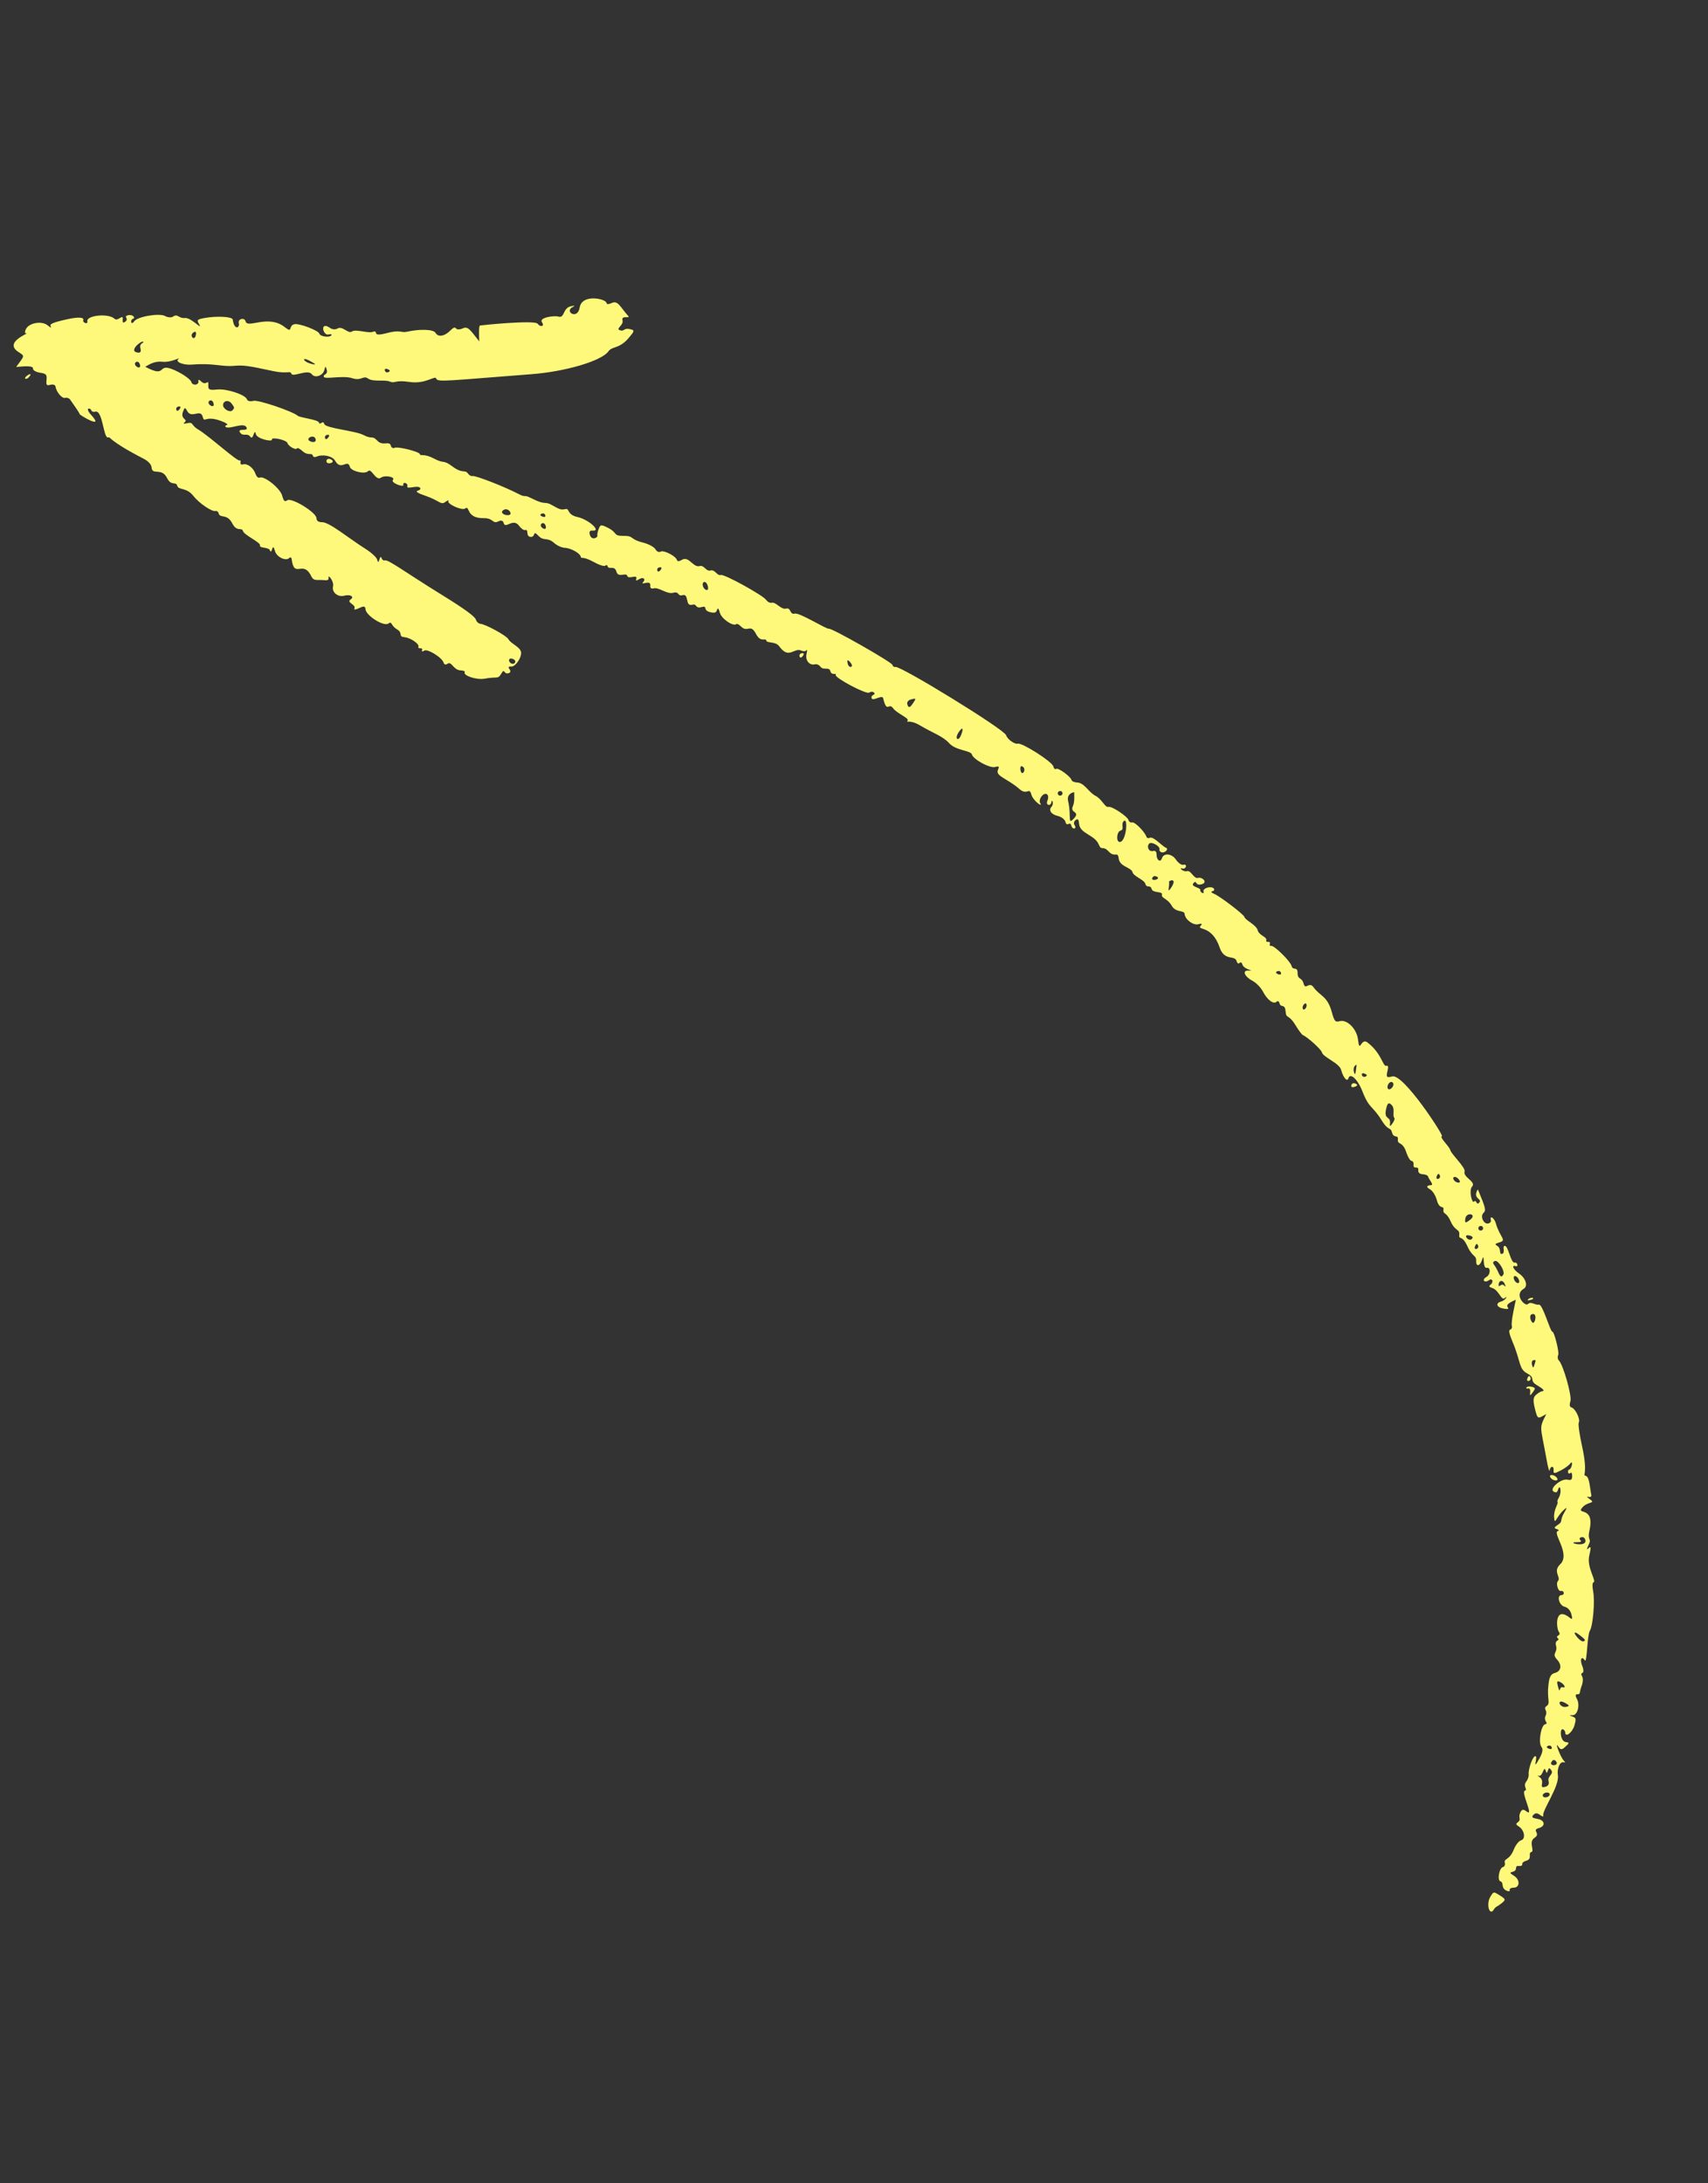 <svg width="126" height="161" viewBox="0 0 126 161" fill="none" xmlns="http://www.w3.org/2000/svg">
<rect x="0" y="0" width="126" height="161" fill="#333333" stroke="none"/>
<path d="M24.088 34.052C24.148 34.277 24.701 34.123 24.507 33.94C24.31 33.751 24.031 33.837 24.088 34.052Z" fill="#FEF97B"/>
<path d="M112.76 95.79C112.638 95.879 112.691 95.91 112.886 95.863C113.319 95.764 113.02 95.592 112.76 95.79Z" fill="#FEF97B"/>
<path d="M3.737 24.11C3.825 24.21 3.722 24.159 3.514 23.991C3.066 23.634 2.12 23.809 1.901 24.288C1.822 24.455 1.83 24.588 1.911 24.577C2.34 24.524 0.182 25.197 1.368 25.962C1.857 26.279 1.81 26.208 1.192 27.063C1.534 27.038 2.464 26.912 2.436 27.183C2.423 27.305 2.655 27.439 2.948 27.484C3.41 27.556 3.473 27.623 3.432 28.015C3.395 28.401 3.437 28.451 3.725 28.374C3.913 28.324 4.074 28.381 4.095 28.499C4.154 28.91 4.572 29.403 4.807 29.34C4.938 29.305 5.105 29.361 5.172 29.466C5.429 29.84 5.818 30.37 5.881 30.543C5.91 30.631 7.734 31.706 6.741 30.616C6.194 30.017 6.684 30.065 6.735 30.258C6.761 30.352 6.895 30.395 7.031 30.358C7.586 30.21 7.622 32.353 7.977 32.258C8.192 32.2 7.877 32.425 10.629 33.846C10.941 34.009 11.165 34.257 11.18 34.46C11.228 35.098 11.919 34.436 12.322 35.248C12.629 35.872 12.984 35.48 13.075 35.82C13.166 36.16 13.763 35.921 14.262 36.567C14.672 37.096 15.633 37.752 15.895 37.682C15.994 37.655 16.101 37.739 16.134 37.864C16.236 38.246 16.746 37.846 17.129 38.585C17.48 39.27 17.833 38.85 17.921 39.157C18.008 39.459 19.246 40.002 19.182 40.221C19.113 40.447 19.841 40.319 19.924 40.605C19.955 40.72 20.017 40.681 20.072 40.509C20.149 40.276 20.191 40.304 20.284 40.632C20.403 41.077 21.092 41.408 21.341 41.145C21.42 41.062 21.498 41.103 21.515 41.227C21.705 42.735 22.355 41.226 22.965 42.498C23.154 42.89 23.418 42.724 23.962 42.786C24.176 42.812 24.27 42.743 24.235 42.595C24.177 42.313 24.659 42.857 24.567 43.246C24.468 43.671 24.923 44.053 25.384 43.93C25.844 43.806 26.166 44.006 25.866 44.204C25.509 44.44 26.307 44.574 26.139 44.888C26.091 44.979 26.253 44.958 26.497 44.842C26.845 44.676 26.945 44.694 26.961 44.92C26.992 45.394 28.315 46.228 28.652 45.98C28.934 45.776 28.816 46.133 29.288 46.41C29.759 46.681 29.347 46.943 29.835 46.986C30.279 47.03 30.935 47.471 30.869 47.685C30.794 47.929 31.218 47.67 31.135 47.944C31.102 48.054 31.168 48.07 31.29 47.981C31.525 47.812 32.627 48.492 32.729 48.874C32.764 49.005 32.886 49.039 33.002 48.952C33.322 48.721 33.421 49.406 33.979 49.436C34.182 49.443 34.321 49.501 34.285 49.556C34.132 49.821 35.165 50.161 35.767 50.044C36.696 49.868 36.722 50.114 36.972 49.688C37.248 49.21 37.129 49.747 37.51 49.645C37.662 49.604 37.693 49.489 37.59 49.354C37.474 49.195 37.508 49.135 37.704 49.155C38.028 49.192 38.53 48.429 38.429 48.053C38.328 47.676 37.677 47.464 37.497 47.125C37.363 46.875 35.838 46.039 35.441 46C35.296 45.983 35.146 45.843 35.104 45.687C35.046 45.47 34.245 44.885 32.7 43.931C29.772 42.126 28.656 41.248 28.379 41.322C28.102 41.396 28.144 40.779 27.994 41.246C27.911 41.498 27.888 41.498 27.817 41.254C27.775 41.097 27.396 40.75 26.985 40.49C25.73 39.7 24.298 38.497 23.757 38.507C23.494 38.51 23.349 38.409 23.347 38.213C23.34 37.789 21.503 36.667 21.193 36.89C21.005 37.025 20.924 36.951 20.816 36.548C20.67 36.004 19.486 35.06 19.154 35.222C19.055 35.271 18.92 35.145 18.85 34.945C18.697 34.498 18.252 34.157 17.928 34.244C17.572 34.34 17.88 33.898 17.671 33.955C17.467 34.009 15.363 32.101 14.627 31.676C14.063 31.35 14.302 31.09 13.785 31.212C13.575 31.262 13.494 31.234 13.597 31.156C13.938 30.902 13.271 30.946 13.5 30.357C13.629 30.02 13.646 30.021 13.815 30.318C14.145 30.902 14.786 30.114 14.952 30.731C15.086 31.233 15.107 30.622 16.221 31.013C16.635 31.154 16.866 31.306 16.74 31.339C16.615 31.373 16.578 31.444 16.664 31.494C16.956 31.663 17.938 31.142 18.163 31.48C18.265 31.631 18.198 31.694 17.935 31.697C17.672 31.701 17.609 31.757 17.717 31.907C17.937 32.207 18.239 31.913 18.446 32.183C18.551 32.323 18.616 32.294 18.697 32.071C18.793 31.804 18.814 31.798 18.88 32.022C18.972 32.367 20.114 32.61 20.061 32.412C20.003 32.197 21.145 32.441 21.206 32.671C21.268 32.901 21.824 33.217 21.907 33.066C21.945 33 22.113 33.084 22.29 33.244C22.732 33.658 23.007 33.343 23.075 33.6C23.101 33.694 23.212 33.731 23.322 33.685C23.797 33.468 24.522 33.621 24.724 33.977C25.159 34.763 25.642 33.803 25.807 34.421C25.895 34.75 26.908 34.995 27.149 34.745C27.402 34.475 27.707 35.509 28.107 35.222C28.389 35.018 29.191 35.168 28.987 35.39C28.791 35.6 29.818 35.981 29.755 35.745C29.692 35.51 30.123 35.613 30.05 35.862C29.973 36.118 30.775 35.764 30.979 35.961C31.062 36.04 30.993 36.137 30.825 36.182C30.626 36.235 30.794 36.358 31.312 36.533C32.534 36.952 32.493 37.282 32.883 36.998C33.037 36.884 33.126 36.86 33.076 36.946C32.954 37.159 34.076 37.665 34.307 37.502C34.702 37.217 34.313 38.235 35.702 38.211C36.423 38.202 36.318 38.668 36.774 38.445C36.967 38.348 37.107 38.389 37.152 38.556C37.289 39.069 37.837 38.143 38.3 38.782C38.442 38.979 38.641 39.116 38.746 39.088C39.034 39.011 38.756 39.545 39.133 39.59C39.549 39.635 39.261 39.023 39.716 39.506C40.13 39.945 40.362 39.574 40.88 40.041C41.086 40.227 41.437 40.385 41.653 40.395C42.094 40.411 42.77 40.779 42.84 41.041C42.902 41.271 42.886 40.939 43.826 41.455C44.214 41.67 44.593 41.787 44.658 41.714C44.722 41.641 44.801 41.664 44.828 41.764C44.9 42.031 45.34 41.666 45.468 42.142C45.606 42.66 46.194 42.177 46.272 42.465C46.349 42.752 47.049 42.312 46.94 42.678C46.83 43.044 47.285 42.479 47.493 42.67C47.688 42.853 47.084 43.11 47.623 42.988C47.882 42.93 47.987 42.986 47.971 43.181C47.951 43.354 48.039 43.432 48.211 43.386C48.604 43.28 49.191 43.841 49.667 43.713C50.143 43.586 49.955 43.995 50.348 43.889C50.866 43.751 50.504 44.745 51.069 44.593C51.44 44.494 51.258 44.901 51.755 44.768C52.252 44.635 51.789 45 52.4 45.145C52.723 45.221 52.831 45.186 52.893 44.979C52.951 44.795 53.019 44.861 53.107 45.191C53.226 45.635 54.095 46.221 54.327 46.019C54.377 45.977 54.522 46.056 54.659 46.193C55.147 46.696 55.352 45.934 55.772 46.747C56.122 47.427 56.466 46.993 56.532 47.239C56.588 47.448 57.209 47.276 57.486 47.661C58.208 48.662 58.568 47.724 59.124 47.979C59.277 48.05 59.441 48.034 59.496 47.947C59.551 47.859 59.552 47.988 59.498 48.226C59.392 48.709 59.721 49.097 60.139 48.985C60.254 48.955 60.426 49.032 60.515 49.154C60.746 49.473 61.161 49.138 61.256 49.493C61.352 49.849 61.746 49.586 61.647 49.759C61.528 49.964 63.914 51.231 64.124 51.074C64.232 50.995 64.388 50.992 64.463 51.062C64.674 51.263 64.225 51.198 64.299 51.475C64.373 51.753 65.079 51.205 65.147 51.483C65.442 52.666 65.546 51.758 65.885 52.228C66.177 52.626 67.074 52.941 66.959 53.139C66.833 53.358 67.058 53.007 67.886 53.502C68.827 54.063 69.546 54.279 70.024 54.807C70.519 55.359 71.617 55.334 71.698 55.637C71.795 55.998 73.016 56.663 73.393 56.562C73.691 56.482 73.733 56.516 73.624 56.758C73.401 57.244 74.297 57.385 75.214 58.193C75.778 58.687 75.92 58.004 76.081 58.583C76.217 59.068 76.963 59.574 76.745 59.24C76.556 58.955 77.015 58.366 77.254 58.588C77.337 58.667 77.348 58.855 77.278 59.013C77.099 59.409 77.516 59.46 77.557 59.174C77.601 58.837 77.766 59.286 77.578 59.483C77.334 59.744 77.54 60.053 78.031 60.169C78.295 60.232 78.547 60.422 78.594 60.595C78.713 61.04 78.928 60.505 79.028 60.877C79.122 61.227 79.468 61.118 79.272 60.845C79.191 60.732 79.225 60.566 79.347 60.477C79.516 60.354 79.577 60.416 79.604 60.745C79.667 61.485 80.746 61.554 81.045 62.254C81.276 62.803 81.332 62.3 81.782 62.785C82.249 63.293 82.453 62.717 82.527 63.308C82.605 63.932 83.45 63.947 83.55 64.323C83.635 64.637 84.412 64.861 84.5 65.19C84.589 65.52 84.865 65.21 84.957 65.556C85.043 65.875 85.795 65.712 85.718 65.968C85.638 66.236 86.14 66.248 86.437 66.79C86.738 67.326 87.376 67.094 87.392 67.403C87.42 67.8 88.023 68.255 88.395 68.155C88.646 68.088 88.711 68.121 88.588 68.249C88.219 68.651 89.388 68.136 89.978 69.878C90.328 70.911 91.096 70.391 91.228 70.883C91.269 71.034 91.363 71.093 91.442 71.011C91.52 70.928 91.612 70.976 91.648 71.112C91.762 71.536 92.738 71.6 92.086 71.573C91.615 71.553 91.807 72.017 92.4 72.329C92.675 72.474 93.024 72.835 93.177 73.136C93.492 73.746 93.966 74.09 94.18 73.865C94.259 73.782 94.35 73.83 94.389 73.977C94.494 74.369 94.788 73.96 94.838 74.585C94.889 75.172 95.038 74.722 95.57 75.6C95.79 75.962 96.026 76.279 96.091 76.313C96.475 76.49 97.452 77.372 97.511 77.592C97.614 77.979 98.798 78.379 98.937 78.897C99.09 79.467 99.383 79.809 99.472 79.516C99.604 79.066 100.166 79.594 100.516 80.503C101.005 81.763 101.248 81.518 101.922 82.61C102.448 83.467 102.572 83.069 102.691 83.514C102.818 83.99 103.164 83.628 103.121 84.032C103.08 84.441 103.471 84.123 103.745 84.981C103.857 85.315 104.029 85.6 104.126 85.607C104.229 85.613 104.295 85.736 104.279 85.886C104.238 86.295 104.675 85.897 104.628 86.308C104.61 86.47 104.74 86.581 104.956 86.59C105.149 86.6 105.325 86.671 105.346 86.749C105.406 86.974 105.794 87.375 105.585 87.391C105.218 87.422 105.191 87.531 105.503 87.711C105.689 87.818 105.905 88.164 105.989 88.478C106.206 89.288 106.529 88.82 106.484 89.219C106.446 89.577 106.686 89.322 107.012 90.059C107.344 90.816 107.693 90.611 107.651 91.042C107.606 91.481 107.844 91.008 108.25 91.897C108.644 92.761 108.918 92.525 108.898 92.996C108.88 93.432 109.189 93.372 109.329 92.908C109.42 92.62 109.444 92.647 109.462 93.052C109.476 93.334 109.559 93.519 109.659 93.493C109.973 93.408 109.974 93.98 109.664 94.158C109.26 94.39 109.531 94.626 109.827 94.412C110.094 94.217 110.218 94.531 109.953 94.737C109.818 94.84 109.853 94.909 110.086 94.981C110.601 95.146 110.752 95.98 111.025 95.705C111.246 95.483 111.095 95.883 110.734 95.979C110.306 96.094 110.407 96.409 110.901 96.495C111.254 96.558 111.326 96.533 111.219 96.388C111.058 96.162 111.576 95.961 111.825 95.844C111.758 96.159 111.453 97.491 111.529 97.773C111.563 97.899 111.506 98.021 111.406 98.047C111.281 98.081 111.334 98.364 111.579 98.943C112.223 100.469 112.024 100.937 112.665 101.281C113.338 101.639 112.75 101.785 113.413 102.168C113.864 102.429 113.984 102.582 113.756 102.592C113.684 102.594 113.49 102.708 113.33 102.841C113.101 103.031 113.077 103.256 113.227 103.861C113.437 104.707 113.433 104.629 114.072 104.273C113.518 105.386 113.631 105.053 114.078 107.557C114.187 108.172 114.292 108.565 114.313 108.436C114.365 108.085 114.647 108.071 114.612 108.423C114.585 108.677 114.664 108.678 115.117 108.444C115.413 108.292 115.728 108.068 115.823 107.941C116.081 107.586 115.956 108.31 115.778 108.357C115.579 108.41 115.683 108.797 115.848 108.619C115.917 108.544 115.978 108.645 115.979 108.836C115.98 109.11 115.907 109.175 115.638 109.112C115.171 109.002 114.254 109.786 114.613 109.992C114.792 110.096 114.876 110.056 114.941 109.837C115.087 109.378 115.237 110.021 114.996 110.439C114.735 110.89 115.061 110.579 114.798 111.125C114.694 111.344 114.625 111.693 114.647 111.9C114.714 112.527 114.752 111.895 115.393 111.314C115.601 111.127 115.611 111.186 115.423 111.491C114.996 112.199 115.362 112.163 114.898 112.461C114.64 112.625 114.629 112.69 114.843 112.756C114.996 112.805 115.029 112.863 114.931 112.895C114.482 113.021 115.899 114.603 115.092 115.358C114.523 115.892 115.187 116.319 114.928 116.59C114.763 116.769 114.943 117.377 115.147 117.322C115.367 117.263 115.476 117.609 115.189 117.625C114.814 117.647 115.019 118.393 115.425 118.486C115.652 118.538 115.844 118.75 115.918 119.027C116.019 119.404 115.997 119.449 115.784 119.282C114.662 118.399 114.81 120.081 114.994 120.329C115.224 120.643 114.694 120.588 114.911 120.794C115.135 121.003 114.669 120.892 114.786 121.332C114.942 121.912 114.418 121.901 114.874 122.39C115.244 122.79 115.169 123.242 114.704 123.366C114.411 123.445 114.297 123.649 114.231 124.216C114.099 125.317 114.405 125.577 114.1 125.799C113.789 126.022 114.208 126.1 114.022 126.515C113.827 126.937 114.305 127.067 113.975 127.155C113.672 127.236 113.469 128.53 113.716 128.822C113.848 128.983 113.794 129.261 113.556 129.689C112.949 130.771 113.53 129.427 113.237 129.506C113.049 129.556 112.731 130.482 112.772 130.847C112.789 130.993 112.71 131.222 112.602 131.363C112.313 131.726 112.734 131.978 112.493 132.043C112.169 132.13 113.2 134.034 112.62 133.584C112.394 133.409 112.294 133.413 112.182 133.6C112.101 133.74 112.065 133.94 112.095 134.05C112.205 134.463 111.563 134.388 112.041 134.686C112.458 134.945 112.569 135.61 112.213 135.706C112.046 135.75 111.803 136.057 111.673 136.388C111.345 137.216 110.918 137.022 111.012 137.373C111.048 137.509 110.985 137.649 110.87 137.68C110.593 137.754 110.436 138.654 110.687 138.733C110.961 138.816 110.707 139.226 111.121 139.412C111.3 139.493 111.397 139.479 111.369 139.374C111.343 139.28 111.473 139.2 111.659 139.201C112.129 139.198 112.153 138.62 111.694 138.328C111.355 138.111 111.35 138.09 111.611 138.02C112.024 137.909 111.656 137.559 112.065 137.601C112.215 137.617 112.322 137.554 112.298 137.466C112.274 137.377 112.406 137.263 112.589 137.214C113.07 137.085 112.701 136.646 112.957 136.577C113.245 136.5 112.729 135.831 113.202 135.525C113.709 135.198 112.949 134.959 113.519 134.806C114.043 134.666 113.973 134.219 113.416 134.127C113.022 134.059 112.962 134.002 113.123 133.83C113.263 133.681 113.415 133.685 113.607 133.835C113.763 133.956 113.871 133.983 113.847 133.894C113.745 133.512 115.051 131.733 114.926 130.914C114.846 130.403 115.085 129.874 115.353 129.953C115.476 129.993 115.485 129.946 115.367 129.838C115.133 129.614 114.649 128.331 114.95 128.783C115.134 129.053 115.208 129.056 115.491 128.795C115.772 128.546 115.774 128.49 115.526 128.466C115.088 128.421 115.054 127.477 115.273 127.519C115.378 127.536 115.464 127.648 115.467 127.764C115.483 128.158 116.002 127.75 116.152 127.222C116.284 126.755 116.27 126.68 116.008 126.582C115.748 126.49 115.749 126.472 116.004 126.483C116.373 126.501 116.58 125.723 116.324 125.27C116.207 125.066 116.213 124.941 116.352 124.937C116.624 124.926 116.46 124.92 116.689 124.292C116.782 124.032 116.79 123.727 116.71 123.614C116.629 123.501 116.637 123.386 116.737 123.36C116.836 123.333 116.83 123.1 116.717 122.827C116.526 122.362 116.678 122.075 116.916 122.437C117.077 122.685 117.085 120.559 117.284 120.253C117.513 119.895 117.668 118.048 117.529 117.362C117.458 117.011 117.466 116.706 117.549 116.684C117.811 116.614 117.038 115.593 117.238 114.727C117.391 114.064 117.374 113.978 117.144 114.208C117.047 114.307 117.058 114.203 117.17 113.971C117.463 113.371 117.071 113.684 117.259 112.838C117.659 111.004 116.221 111.748 116.731 111.163C117.151 110.68 117.779 110.91 117.258 110.534C117.049 110.382 117.031 110.337 117.195 110.382C117.34 110.422 117.419 110.362 117.389 110.229C117.293 109.784 117.262 108.918 116.994 108.838C116.689 108.746 117.19 108.814 116.709 106.644C116.519 105.787 116.41 105.004 116.467 104.904C116.601 104.672 116.228 103.886 115.945 103.794C115.792 103.745 115.762 103.613 115.85 103.332C115.973 102.934 115.311 100.611 114.99 100.311C114.907 100.232 114.887 100.052 114.951 99.917C115.04 99.725 114.65 98.165 114.519 98.2C114.373 98.239 113.808 96.153 113.526 96.207C113.248 96.259 112.933 95.94 112.733 96.156C112.506 96.396 111.656 95.463 112.4 95.04C112.741 94.847 112.567 94.261 112.058 93.909C111.654 93.636 111.477 93.269 111.789 93.365C112.051 93.446 111.931 93.058 111.747 93.107C111.444 93.188 111.263 91.801 110.991 91.874C110.803 91.925 111.073 92.39 110.812 92.46C110.55 92.53 110.789 92.063 110.439 91.865C110.26 91.762 110.3 91.701 110.588 91.623C111.21 91.457 110.656 91.291 110.348 90.207C110.232 89.796 109.878 89.582 109.987 89.99C110.013 90.085 109.928 90.186 109.802 90.219C109.462 90.311 109.169 89.699 109.433 89.449C109.637 89.249 109.608 89.117 109.035 87.734C109.017 87.688 108.964 87.781 108.911 87.941C108.764 88.418 109.371 88.423 109.113 88.694C108.904 88.918 108.921 88.415 108.743 88.608C108.585 88.774 108.347 87.761 108.593 87.505C108.933 87.145 107.909 86.814 108.042 86.391C108.13 86.093 107.075 85.126 106.994 84.822C106.912 84.519 106.148 83.843 106.373 83.783C106.52 83.744 103.531 79.157 102.709 79.377C102.286 79.491 102.244 79.44 102.368 78.919C102.428 78.662 102.401 78.563 102.281 78.595C101.993 78.672 101.96 77.689 100.864 76.862C100.386 76.502 100.309 77.761 100.18 76.652C100.089 75.875 99.376 75.158 98.837 75.302C98.502 75.392 98.438 75.32 98.243 74.615C97.91 73.415 97.376 73.468 96.899 72.8C96.567 72.334 96.309 73.064 96.164 72.526C96.03 72.024 95.724 72.285 95.724 71.741C95.719 71.221 95.382 71.614 95.277 71.222C95.183 70.871 93.982 69.696 93.778 69.751C93.689 69.775 93.644 69.709 93.676 69.599C93.759 69.325 93.339 69.577 93.414 69.333C93.487 69.083 92.887 68.998 92.779 68.595C92.671 68.192 91.866 67.864 91.798 67.613C91.748 67.425 90.007 66.097 89.559 65.909C89.332 65.813 89.306 65.758 89.461 65.711C89.581 65.679 89.613 65.586 89.53 65.508C89.32 65.311 88.721 65.5 88.784 65.736C88.855 66.002 88.509 65.776 88.547 65.648C88.609 65.44 87.776 65.406 88.051 65.114C88.3 64.85 88.14 65.342 88.637 65.209C89.134 65.076 88.691 64.656 88.393 64.736C88.047 64.829 87.878 64.156 87.565 64.24C87.272 64.319 86.927 63.952 87.215 64.043C87.501 64.128 87.624 63.686 87.299 63.773C87.163 63.81 86.915 63.635 86.746 63.383C86.434 62.929 85.838 62.881 85.71 63.302C85.612 63.626 85.325 63.433 85.321 63.042C85.322 62.795 85.236 62.706 85.048 62.756C84.76 62.833 84.564 62.437 84.777 62.207C84.939 62.034 85.597 62.402 85.534 62.626C85.508 62.717 85.574 62.817 85.684 62.849C85.933 62.923 86.251 62.602 86.014 62.514C85.734 62.41 85.087 61.647 84.82 61.78C84.716 61.831 84.606 61.798 84.577 61.711C84.447 61.331 83.718 60.596 83.524 60.648C83.409 60.678 83.288 60.604 83.256 60.484C83.182 60.207 82.022 59.435 81.776 59.501C81.515 59.571 81.306 58.938 80.811 58.683C80.296 58.412 79.999 57.724 79.467 57.704C79.263 57.697 79.073 57.613 79.049 57.524C78.975 57.247 78.025 56.571 77.903 56.699C77.837 56.767 77.746 56.679 77.7 56.507C77.608 56.161 75.397 54.752 75.078 54.838C74.848 54.9 74.305 54.507 74.221 54.215C74.094 53.784 66.421 49.079 66.049 49.179C65.955 49.204 65.858 49.135 65.829 49.025C65.772 48.816 61.362 46.309 61.152 46.365C60.974 46.413 58.978 45.154 58.627 45.248C58.246 45.35 58.362 44.78 57.991 44.88C57.619 44.979 57.236 44.365 56.927 44.447C56.807 44.48 56.626 44.388 56.525 44.241C56.273 43.888 53.445 42.331 53.184 42.401C52.885 42.481 52.761 41.976 52.416 42.068C52.071 42.161 51.962 41.652 51.612 41.745C51.126 41.876 50.817 40.955 50.286 41.294C50.113 41.402 49.968 41.407 49.939 41.297C49.861 41.004 48.945 40.537 48.725 40.68C48.616 40.754 48.448 40.67 48.353 40.505C48.257 40.335 47.838 40.111 47.424 40.008C46.414 39.752 46.785 39.507 46.003 39.515C45.18 39.522 45.613 39.294 44.813 38.903C44.329 38.668 44.298 38.677 44.167 39.003C44.09 39.198 44.048 39.416 44.067 39.49C44.111 39.652 43.635 39.886 43.513 39.431C43.453 39.206 43.512 39.111 43.701 39.128C44.405 39.203 43.438 38.313 42.615 38.13C41.818 37.957 42.02 37.499 41.75 37.537C41.442 37.581 41.408 37.64 40.837 37.311C40.035 36.848 40.451 37.375 39.109 36.698C38.668 36.474 38.753 36.687 38.322 36.46C37.221 35.886 35.067 35.045 34.847 35.104C34.759 35.128 34.613 35.044 34.524 34.922C34.285 34.593 34.15 34.971 33.401 34.415C32.63 33.837 32.855 34.259 31.994 33.806C31.237 33.408 31.021 33.668 30.972 33.485C30.923 33.302 29.336 32.903 29.099 33.023C28.991 33.08 28.87 33.006 28.832 32.864C28.727 32.472 28.238 32.928 27.837 32.498C27.437 32.072 27.47 32.428 26.81 32.077C26.203 31.758 24.004 31.585 23.917 31.261C23.831 30.936 23.597 31.402 23.534 31.167C23.471 30.932 22.143 30.811 21.962 30.658C21.557 30.318 19.036 29.468 18.696 29.559C18.471 29.62 18.258 29.576 18.227 29.461C18.123 29.113 16.737 28.649 16.022 28.723C15.449 28.781 15.354 28.739 15.366 28.428C15.393 27.86 15.227 28.516 14.837 28.127C14.699 27.99 14.61 27.969 14.635 28.086C14.709 28.402 14.195 28.473 14.111 28.159C14.072 28.012 13.649 27.688 13.173 27.44C11.35 26.494 12.536 28.015 10.713 27.046C11.044 26.861 11.388 26.618 11.982 26.677C12.674 26.75 13.422 26.258 13.152 26.482C12.904 26.688 13.526 26.936 14.151 26.887C15.775 26.754 16.323 27.062 17.292 26.976C17.949 26.917 18.322 26.969 20.161 27.367C21.172 27.584 21.428 27.325 21.485 27.54C21.575 27.874 22.701 27.18 23.01 27.602C23.23 27.902 23.812 27.707 23.922 27.302C24.01 26.981 24.02 26.978 24.099 27.254C24.217 27.671 23.829 27.562 23.888 27.782C23.947 28.001 25.279 27.661 25.979 27.888C26.686 28.119 26.779 27.651 27.153 27.916C27.533 28.184 28.39 27.971 28.772 28.143C29.122 28.296 29.132 28.002 30.185 28.163C31.419 28.354 32.109 27.647 32.182 27.919C32.259 28.207 33.144 28.054 39.187 27.595C41.705 27.408 44.384 26.612 44.88 25.913C45.165 25.511 45.671 25.745 46.359 24.945C46.82 24.406 46.835 24.357 46.494 24.275C45.991 24.157 46.083 24.458 45.754 24.361C45.352 24.239 46.031 24.012 45.921 23.604C45.819 23.222 46.544 23.521 46.344 23.3C45.729 22.613 45.59 22.118 45.104 22.354C44.91 22.446 44.747 22.445 44.743 22.345C44.722 22.036 42.94 21.64 42.766 22.667C42.606 23.618 41.641 22.985 42.211 22.665C42.44 22.536 42.418 22.519 42.121 22.582C41.49 22.717 41.677 23.497 41.182 23.344C40.901 23.257 39.725 23.409 39.983 23.766C40.198 24.067 39.862 24.151 39.664 23.874C39.451 23.578 35.467 23.984 35.416 24.003C35.379 24.013 35.306 24.032 35.354 25.174C34.667 24.305 34.526 24.028 34.118 24.222C33.924 24.313 33.711 24.314 33.648 24.224C33.566 24.106 33.442 24.145 33.231 24.364C32.8 24.805 32.322 24.883 32.131 24.547C31.982 24.284 30.996 24.245 30.002 24.467C29.572 24.56 29.572 24.285 28.499 24.573C28.023 24.7 27.754 24.699 27.741 24.568C27.733 24.453 27.636 24.406 27.523 24.464C27.221 24.612 26.242 24.247 25.965 24.444C25.683 24.649 25.261 23.994 24.892 24.227C24.753 24.315 24.514 24.301 24.361 24.19C23.566 23.63 23.807 24.782 24.246 24.664C24.398 24.623 24.494 24.648 24.451 24.715C24.336 24.914 23.629 24.829 23.565 24.611C23.499 24.365 22.047 23.818 21.706 23.909C21.246 24.032 21.62 24.611 21.014 24.128C19.788 23.151 18.267 24.253 18.12 23.704C18.032 23.375 17.529 23.509 17.618 23.839C17.706 24.168 17.286 24.399 17.169 23.567C17.138 23.345 15.983 23.284 15.043 23.458C14.547 23.552 14.505 23.602 14.676 23.887C15.019 24.456 14.112 23.393 13.634 23.449C13.188 23.501 13.109 23.102 12.775 23.342C12.648 23.432 12.387 23.418 12.189 23.309C11.771 23.067 10.156 23.338 9.903 23.691C9.656 24.044 9.59 23.568 9.81 23.509C10.03 23.45 9.793 23.155 9.438 23.25C9.056 23.352 9.562 23.486 9.234 23.725C9.084 23.832 9.028 23.791 9.05 23.584C9.107 23.064 8.703 23.75 8.446 23.504C7.995 23.076 6.322 23.255 6.445 23.715C6.503 23.93 6.075 23.82 6.144 23.594C6.206 23.387 5.753 23.368 4.963 23.541C3.863 23.785 3.598 23.906 3.76 24.093L3.737 24.11ZM37.965 48.895C37.804 49.067 37.462 48.816 37.576 48.612C37.664 48.46 38.174 48.67 37.965 48.895ZM114.315 132.294C114.374 132.514 113.872 132.649 113.813 132.429C113.754 132.209 114.256 132.075 114.315 132.294ZM114.029 130.577C114.089 130.78 114.122 130.777 114.188 130.563C114.254 130.349 114.297 130.343 114.43 130.526C114.661 130.845 114.126 130.938 114.242 131.372C114.292 131.561 114.203 131.708 114.004 131.761C113.429 131.915 114.045 131.369 113.565 131.043C113.422 130.947 113.387 130.901 113.483 130.948C113.813 131.089 113.884 130.1 114.029 130.577ZM114.799 129.894C115.065 130.26 114.107 130.282 114.529 129.827C114.598 129.752 114.718 129.781 114.799 129.894ZM114.47 128.856C114.536 129.101 114.13 128.924 114.107 128.841C114.085 128.757 114.404 128.61 114.47 128.856ZM115.484 125.59C115.783 125.763 115.793 125.799 115.573 125.858C115.029 126.004 114.775 125.181 115.484 125.59ZM115.084 124.033C115.396 124.173 115.553 124.507 115.272 124.419C115.004 124.34 115.111 125.012 114.932 124.365C114.831 123.988 114.859 123.925 115.084 124.033ZM116.633 120.652C116.96 120.906 116.992 120.987 116.804 121.038C116.516 121.115 115.623 119.852 116.633 120.652ZM116.95 113.548C117.12 114.181 115.436 113.713 116.319 113.723C116.612 113.729 116.693 113.679 116.581 113.574C116.37 113.373 116.858 113.203 116.95 113.548ZM113.196 100.646C113.112 100.898 113.09 100.898 113.017 100.649C112.974 100.486 113.012 100.336 113.106 100.311C113.31 100.256 113.316 100.277 113.196 100.646ZM113.042 97.519C112.852 97.312 112.829 96.977 112.998 96.915C113.469 96.749 113.227 97.728 113.042 97.519ZM110.554 94.721C110.572 94.431 110.858 94.326 111.017 94.71C111.082 94.871 111.073 94.919 110.984 94.819C110.759 94.543 110.532 95.058 110.554 94.721ZM111.937 94.609C111.674 94.528 111.551 94.028 111.802 94.107C112.065 94.188 112.188 94.687 111.937 94.609ZM110.902 93.989C110.649 94.427 110.556 93.701 110.25 93.312C110.106 93.132 110.119 93.033 110.297 92.985C110.537 92.921 111.041 93.755 110.902 93.989ZM109.049 91.885C109.109 92.109 108.72 92.208 108.798 91.952C108.887 91.659 108.998 91.696 109.049 91.885ZM108.47 91.126C108.64 91.175 108.678 91.255 108.583 91.359C108.334 91.622 107.812 90.932 108.47 91.126ZM109.403 90.528C109.462 90.748 109.127 90.838 109.068 90.618C109.009 90.398 109.344 90.308 109.403 90.528ZM108.433 89.964C108.096 90.211 108.06 90.204 108.094 89.892C108.153 89.316 109.029 89.53 108.433 89.964ZM107.583 87.209C107.309 87.193 107.071 86.848 107.291 86.789C107.495 86.734 107.891 87.228 107.583 87.209ZM106.228 86.715C106.288 86.939 105.901 87.043 105.977 86.782C106.067 86.489 106.178 86.526 106.228 86.715ZM102.605 81.435C102.974 81.706 102.686 82.26 102.862 82.437C102.909 82.486 102.85 82.664 102.732 82.83C102.545 83.094 102.517 83.095 102.541 82.831C102.598 82.266 102.065 82.622 102.257 81.769C102.35 81.363 102.421 81.293 102.609 81.428L102.605 81.435ZM102.789 79.905C102.842 80.104 102.574 80.4 102.422 80.312C102.269 80.224 102.397 79.842 102.59 79.79C102.679 79.767 102.767 79.822 102.789 79.905ZM100.682 79.405C100.457 79.465 100.353 79.078 100.614 79.154C100.908 79.243 100.87 79.354 100.682 79.405ZM100.023 78.954C99.98 79.256 99.952 79.275 99.88 79.048C99.832 78.892 99.854 78.702 99.933 78.619C100.094 78.447 100.096 78.452 100.023 78.954ZM96.382 74.071C96.444 74.301 96.161 74.584 96.103 74.37C96.042 74.14 96.325 73.856 96.382 74.071ZM94.496 71.74C94.562 71.985 94.157 71.814 94.133 71.725C94.109 71.636 94.43 71.494 94.496 71.74ZM86.399 65.455C86.04 66 86.306 65.295 86.237 65.039C86.206 64.924 86.897 64.699 86.399 65.455ZM85 64.754C85.032 64.644 85.139 64.582 85.242 64.61C85.808 64.778 84.908 65.059 85 64.754ZM82.557 62.078C82.326 62.011 82.399 61.324 82.645 61.259C82.985 61.167 82.671 60.792 82.886 60.566C83.265 60.162 83.075 62.236 82.551 62.08L82.557 62.078ZM79.142 59.462C78.91 59.978 79.73 59.814 79.22 60.36C78.733 60.883 79.053 60.175 78.795 59.067C78.661 58.503 79.253 58.389 79.248 58.435C79.233 58.608 79.302 59.116 79.142 59.462ZM78.374 58.456C78.433 58.676 78.098 58.766 78.039 58.546C77.98 58.327 78.315 58.237 78.374 58.456ZM75.281 56.79C75.249 56.608 75.288 56.48 75.372 56.502C75.811 56.632 75.391 57.367 75.281 56.79ZM70.885 54.235C70.694 54.712 70.386 54.486 70.729 53.985C71.018 53.56 71.106 53.699 70.885 54.235ZM67.359 51.849C67.12 52.211 67.012 52.228 66.929 51.92C66.892 51.779 67.009 51.63 67.197 51.579C67.589 51.474 67.599 51.488 67.359 51.849ZM62.775 48.907C62.996 49.207 62.635 49.303 62.545 48.968C62.456 48.634 62.547 48.598 62.775 48.907ZM52.215 43.221C52.335 43.671 51.942 43.541 51.852 43.206C51.762 42.871 52.092 42.761 52.215 43.221ZM48.798 41.872C48.822 41.961 48.556 42.306 48.491 42.066C48.427 41.825 48.776 41.788 48.798 41.872ZM40.26 38.794C40.355 39.15 39.95 38.978 39.897 38.78C39.843 38.581 40.164 38.439 40.26 38.794ZM40.225 37.996C40.29 38.237 39.886 38.071 39.862 37.981C39.839 37.893 40.159 37.751 40.225 37.996ZM37.568 37.974C37.268 38.049 36.914 37.835 37.067 37.676C37.421 37.301 37.863 37.906 37.568 37.974ZM24.284 32.104C24.307 32.193 24.041 32.539 23.977 32.298C23.912 32.058 24.26 32.015 24.284 32.104ZM23.281 32.379C23.375 32.729 22.8 32.592 22.753 32.419C22.703 32.231 23.192 32.049 23.281 32.379ZM17.083 29.751C17.313 30.065 17.311 30.082 17.146 30.261C16.963 30.455 16.439 30.153 16.455 29.857C16.476 29.538 16.873 29.471 17.077 29.752L17.083 29.751ZM15.752 29.743C15.847 30.099 15.442 29.927 15.389 29.728C15.336 29.529 15.657 29.387 15.752 29.743ZM13.313 30.015C13.337 30.104 13.071 30.45 13.007 30.209C12.942 29.969 13.29 29.926 13.313 30.015ZM28.604 27.454C28.379 27.514 28.281 27.126 28.537 27.203C28.83 27.293 28.793 27.403 28.604 27.454ZM22.805 26.586C23.326 26.856 23.405 26.963 22.863 26.8C22.344 26.642 22.253 26.302 22.805 26.586ZM10.324 26.892C10.419 27.247 10.014 27.076 9.961 26.877C9.908 26.678 10.229 26.536 10.324 26.892ZM14.431 24.771C14.318 25.143 14.008 24.784 14.195 24.582C14.406 24.363 14.522 24.461 14.431 24.771ZM10.363 25.698C10.423 25.923 10.364 26.018 10.175 26.001C9.425 25.922 10.41 25.12 10.542 25.196C10.715 25.296 10.242 25.249 10.363 25.698Z" fill="#FEF97B"/>
<path d="M2.002 27.698C1.688 27.928 1.929 28.031 2.12 27.823C2.342 27.584 2.264 27.504 2.002 27.698Z" fill="#FEF97B"/>
<path d="M58.986 48.403C59.052 48.649 59.317 48.298 59.293 48.209C59.269 48.12 58.92 48.157 58.986 48.403Z" fill="#FEF97B"/>
<path d="M112.662 101.686C112.585 101.942 112.973 101.843 112.913 101.618C112.863 101.43 112.752 101.393 112.662 101.686Z" fill="#FEF97B"/>
<path d="M112.995 102.263C112.567 102.154 112.484 102.451 112.725 102.386C112.835 102.357 112.904 102.467 112.882 102.658C112.853 102.946 112.875 102.946 113.079 102.661C113.287 102.37 113.284 102.337 112.995 102.263Z" fill="#FEF97B"/>
<path d="M114.38 108.956C114.558 109.222 115.032 109.252 114.859 108.985C114.681 108.719 114.208 108.688 114.38 108.956Z" fill="#FEF97B"/>
<path d="M99.925 79.883C99.687 79.812 99.535 80.251 99.886 80.157C100.179 80.078 100.199 79.966 99.925 79.883Z" fill="#FEF97B"/>
<path d="M109.939 139.875C109.61 140.445 109.894 141.339 110.209 140.8C110.332 140.588 110.393 140.65 110.777 140.345C111.1 140.085 111.09 140.049 110.586 139.735C110.182 139.485 110.172 139.487 109.944 139.874L109.939 139.875Z" fill="#FEF97B"/>
</svg>
